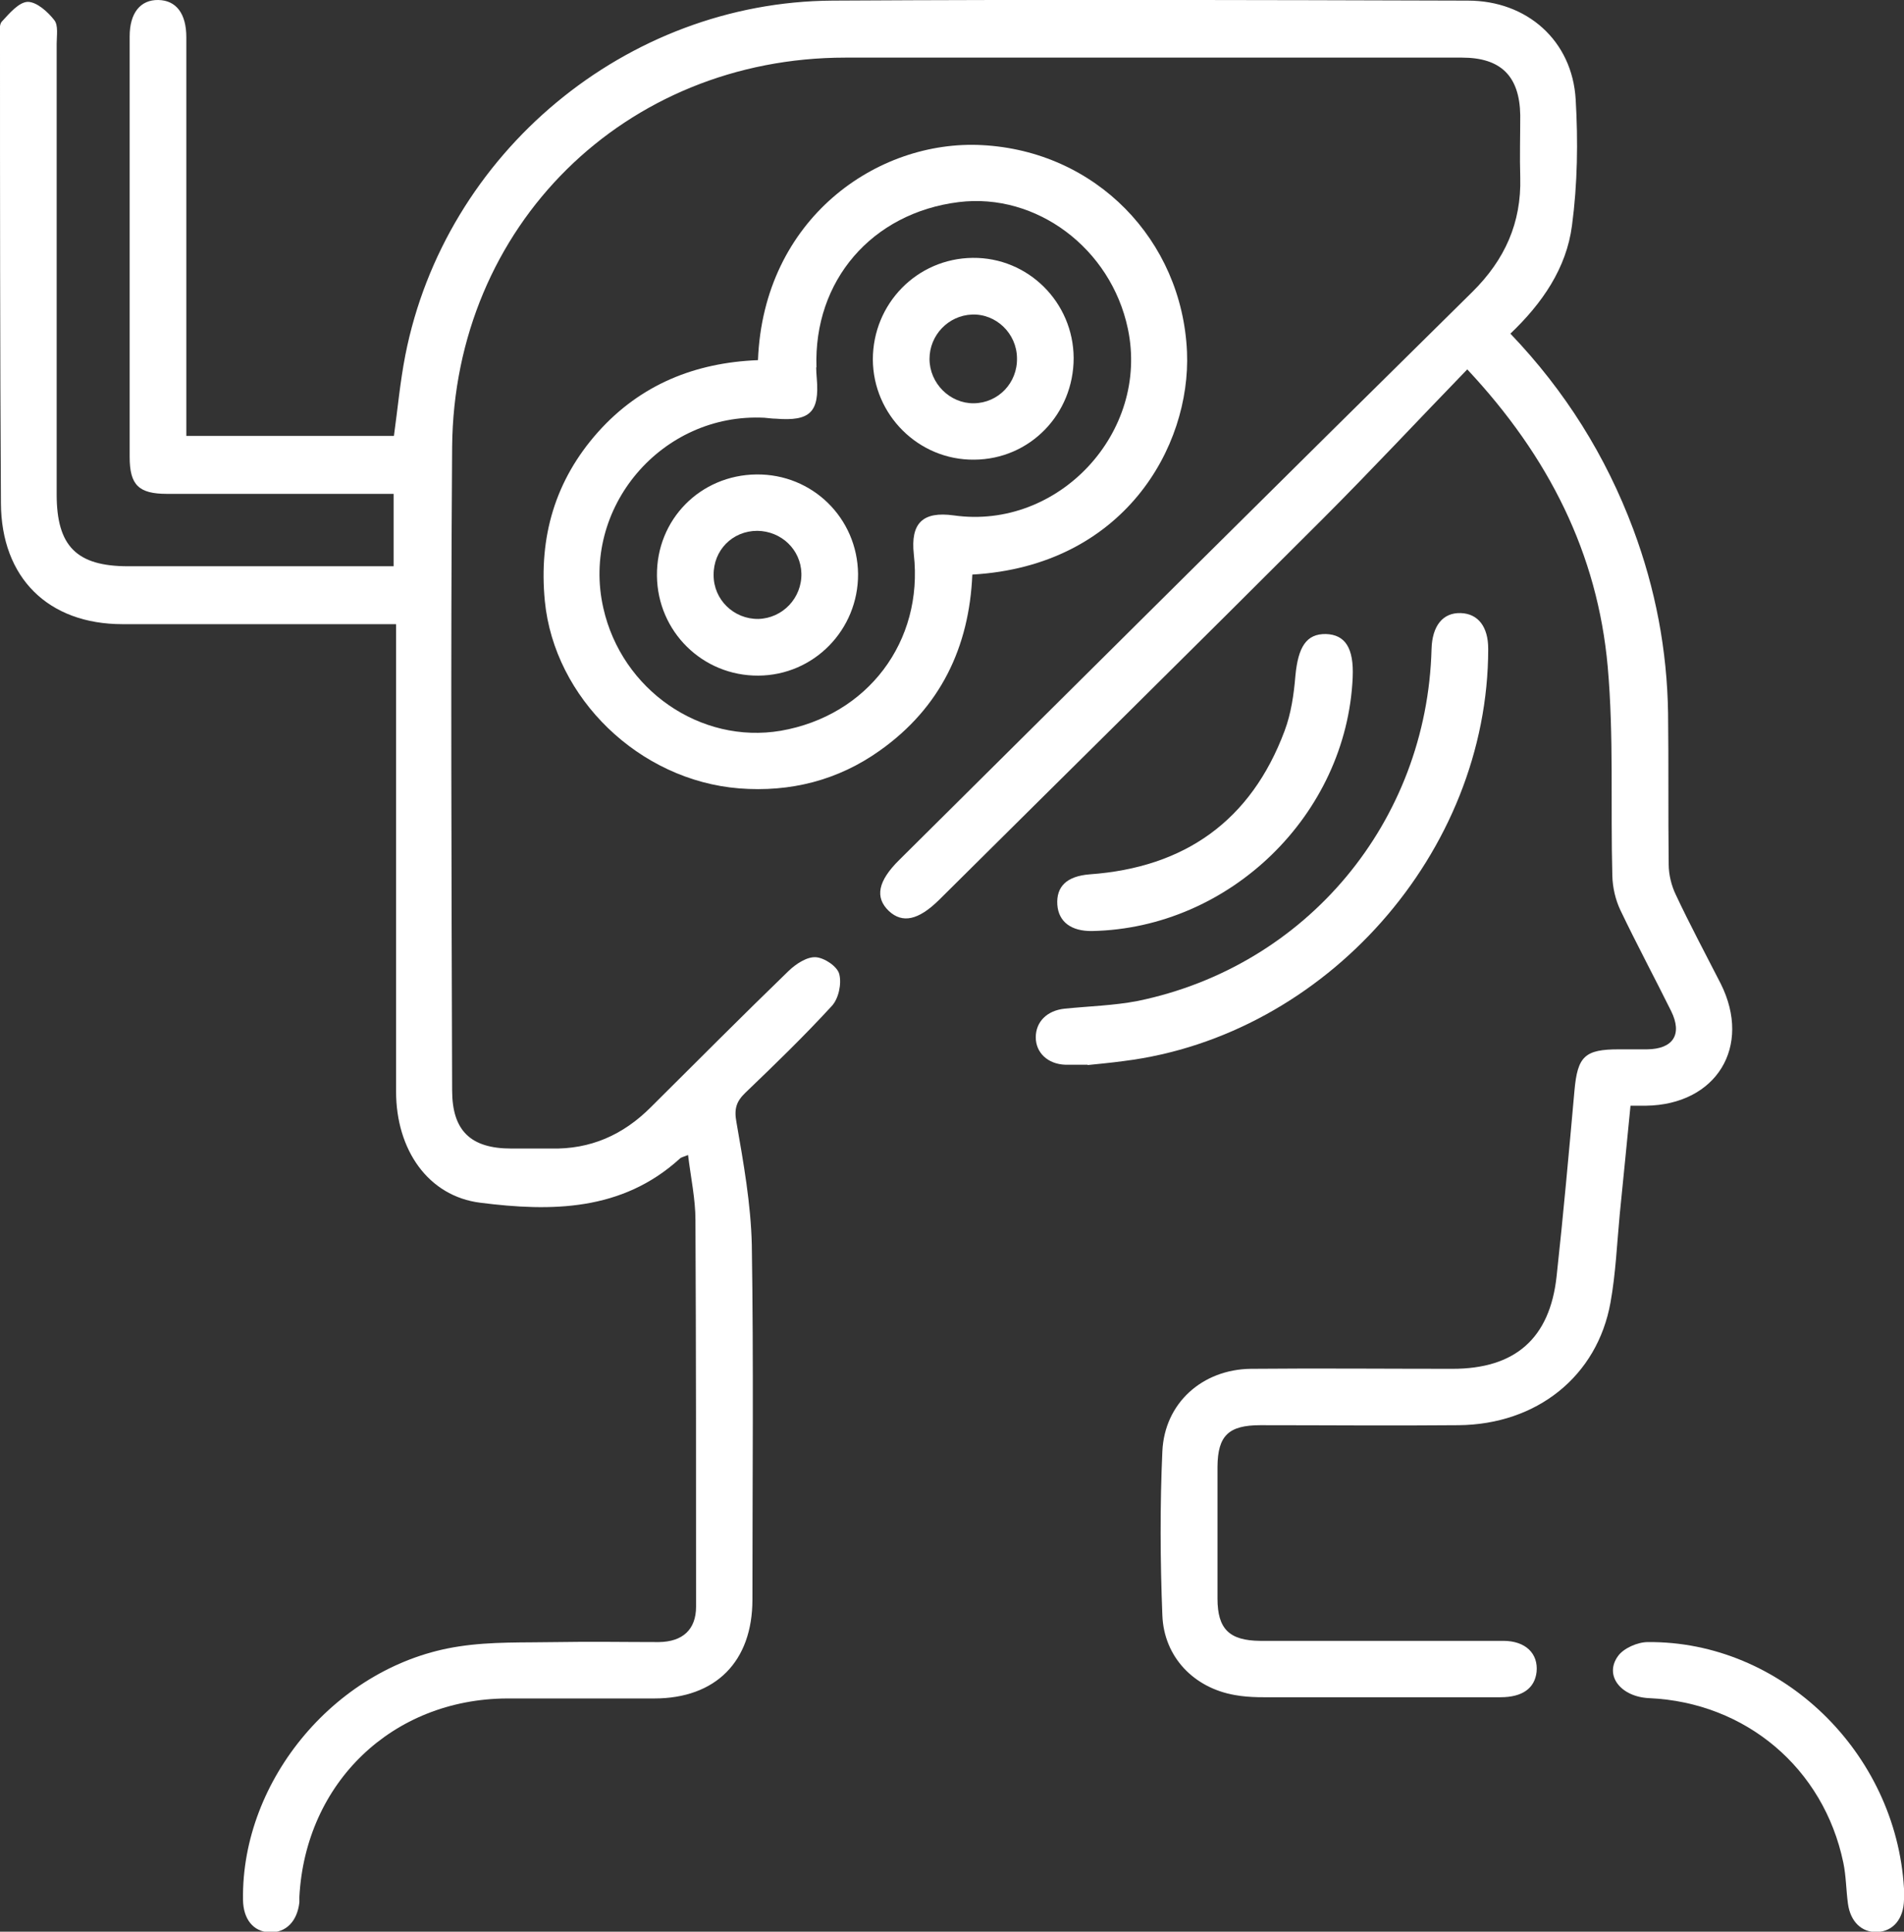 <?xml version="1.0" encoding="UTF-8"?>
<svg xmlns="http://www.w3.org/2000/svg" version="1.1" viewBox="0 0 61.82 62.7" fill="#fff">
  <rect x="0" y="0" width="61.82" height="62.7" fill="#333333" stroke="none"/>
  <!-- Generator: Adobe Illustrator 28.6.0, SVG Export Plug-In . SVG Version: 1.2.0 Build 709)  -->
  <g>
    <g id="Layer_1">
      <g>
        <path d="M47.63,12c-1.58,1.63-3.1,3.26-4.67,4.83-4.14,4.14-8.31,8.25-12.47,12.38-.67.66-1.19.77-1.63.36-.46-.44-.36-.97.34-1.66,6.2-6.15,12.39-12.31,18.61-18.44,1.05-1.04,1.59-2.24,1.55-3.71-.02-.67,0-1.35,0-2.02-.02-1.27-.63-1.87-1.89-1.87-6.67,0-13.35,0-20.02,0-7.16,0-12.71,5.46-12.77,12.64-.05,6.96-.02,13.92,0,20.88,0,1.31.6,1.89,1.92,1.89.43,0,.86,0,1.29,0,1.28.03,2.34-.44,3.24-1.34,1.49-1.48,2.97-2.97,4.48-4.43.23-.22.59-.46.88-.44.28.02.7.3.76.55.08.31-.02.79-.24,1.03-.9.98-1.85,1.9-2.81,2.82-.29.28-.37.52-.29.95.23,1.32.47,2.66.5,3.99.06,3.84.02,7.67.02,11.51,0,2.01-1.19,3.21-3.19,3.21-1.59,0-3.18,0-4.78,0-3.72.02-6.54,2.73-6.74,6.44,0,.06,0,.12,0,.18-.07.62-.44.99-.97.97-.53-.02-.85-.43-.86-1.05-.06-3.92,3.07-7.64,7.02-8.23,1.04-.16,2.11-.12,3.17-.14,1.1-.02,2.2,0,3.31,0,.78-.01,1.21-.41,1.21-1.15,0-4.18,0-8.37-.02-12.55,0-.68-.15-1.37-.24-2.11-.14.06-.22.07-.27.12-1.88,1.71-4.18,1.72-6.47,1.43-1.7-.21-2.74-1.72-2.74-3.61,0-4.8,0-9.59,0-14.39,0-.24,0-.48,0-.78-.3,0-.52,0-.74,0-2.71,0-5.43,0-8.14,0-2.42,0-3.94-1.51-3.95-3.93C0,11.28,0,6.26,0,1.24c0-.18-.04-.43.06-.54C.3.44.61.07.9.06c.29,0,.65.32.86.59.14.17.08.51.08.77,0,4.88,0,9.75,0,14.63,0,1.68.65,2.33,2.32,2.33,2.85,0,5.71,0,8.62,0v-2.35c-.2,0-.41,0-.63,0-2.24,0-4.49,0-6.73,0-.92,0-1.21-.29-1.21-1.2,0-4.55,0-9.1,0-13.65,0-.76.35-1.19.93-1.18.58.01.91.44.91,1.21,0,4.06,0,8.12,0,12.18,0,.24,0,.48,0,.76h6.74c.12-.86.2-1.75.37-2.62C14.45,4.97,20.32.06,27.03.02c6.88-.04,13.75-.02,20.63,0,1.92,0,3.39,1.3,3.5,3.21.08,1.36.06,2.74-.12,4.09-.18,1.39-.97,2.53-2,3.51,1.78,1.86,3.1,3.97,3.99,6.35.72,1.93,1.1,3.92,1.13,5.98.02,1.63,0,3.27.02,4.9,0,.33.09.69.23.98.46.98.97,1.93,1.46,2.89,1.02,2.04-.14,3.93-2.43,3.96-.14,0-.28,0-.5,0-.12,1.2-.23,2.36-.35,3.53-.09.95-.13,1.92-.3,2.86-.43,2.39-2.39,3.96-4.94,3.98-2.14.02-4.29,0-6.43,0-1.03,0-1.38.34-1.39,1.34,0,1.43,0,2.86,0,4.29,0,.99.39,1.36,1.38,1.37,2.63,0,5.26,0,7.9,0,.72,0,1.14.41,1.08,1.01-.06.53-.46.82-1.17.82-2.37,0-4.73,0-7.1,0-.51,0-1.03.02-1.52-.07-1.34-.23-2.31-1.24-2.36-2.59-.07-1.77-.08-3.55,0-5.32.07-1.57,1.3-2.66,2.87-2.68,2.18-.02,4.37,0,6.55,0,2.03,0,3.16-.98,3.38-3,.22-2.01.4-4.02.58-6.03.1-1.11.33-1.34,1.44-1.34.31,0,.61,0,.92,0,.85-.01,1.15-.49.78-1.24-.54-1.09-1.12-2.17-1.65-3.28-.16-.34-.25-.73-.26-1.11-.06-2.26.05-4.54-.15-6.79-.33-3.67-1.91-6.82-4.56-9.65Z"/>
        <path d="M24.61,11.69c.18-4.6,3.88-7.16,7.27-6.98,3.7.19,6.5,3.08,6.66,6.71.13,3.09-2.06,6.95-6.97,7.23-.1,2.36-1.04,4.32-3,5.71-1.36.97-2.91,1.36-4.57,1.23-3.25-.26-6-2.93-6.31-6.08-.2-2.08.33-3.92,1.73-5.49,1.38-1.54,3.15-2.25,5.19-2.33ZM26.5,11.92c0,.12.01.24.02.37.09,1.09-.22,1.39-1.33,1.3-.12,0-.24-.02-.37-.03-3.34-.17-5.97,2.93-5.23,6.18.6,2.66,3.16,4.42,5.76,3.98,2.82-.49,4.64-2.9,4.32-5.73-.11-1.01.29-1.4,1.3-1.26,3.4.48,6.36-2.7,5.65-6.06-.55-2.61-2.97-4.42-5.49-4.11-2.82.35-4.72,2.55-4.62,5.37Z"/>
        <path d="M35.31,34.56c-.35,0-.54,0-.72,0-.57-.02-.96-.39-.96-.89,0-.5.36-.87.94-.93.79-.08,1.59-.1,2.37-.25,5.49-1.13,9.39-5.82,9.54-11.42.02-.76.37-1.19.95-1.17.56.02.89.44.89,1.16,0,6.6-5.28,12.56-11.83,13.38-.44.06-.89.1-1.17.13Z"/>
        <path d="M43.92,21.99c-.2,4.46-3.99,8.14-8.46,8.23-.68.01-1.09-.3-1.13-.85-.04-.59.3-.93,1.05-.99,3.09-.22,5.24-1.74,6.33-4.66.21-.56.3-1.18.35-1.79.09-.94.36-1.36.99-1.35.63.02.91.46.87,1.4Z"/>
        <path d="M61.82,61.29c0,.12,0,.24,0,.37-.01.62-.35,1.03-.87,1.05-.5.02-.87-.33-.95-.92-.06-.44-.06-.9-.15-1.33-.64-3.07-3.17-5.2-6.3-5.34-.92-.04-1.47-.73-1.02-1.36.18-.26.64-.46.97-.46,4.33-.04,8.06,3.57,8.32,8Z"/>
        <path d="M34.86,11.62c0,1.82-1.42,3.29-3.23,3.3-1.8.02-3.28-1.45-3.29-3.25,0-1.81,1.43-3.28,3.24-3.3,1.8-.02,3.27,1.44,3.28,3.25ZM33.02,11.62c-.01-.8-.68-1.44-1.46-1.41-.77.03-1.38.67-1.38,1.44,0,.79.66,1.45,1.44,1.44.79-.01,1.42-.66,1.4-1.47Z"/>
        <path d="M24.56,15.4c1.82-.02,3.28,1.42,3.3,3.23.01,1.81-1.43,3.29-3.24,3.3-1.81.01-3.27-1.43-3.29-3.24-.02-1.83,1.41-3.27,3.23-3.29ZM23.17,18.67c0,.8.66,1.43,1.45,1.42.79-.02,1.42-.68,1.4-1.48-.02-.77-.65-1.37-1.43-1.38-.81,0-1.43.63-1.42,1.44Z"/>
      </g>
    </g>
  </g>
</svg>